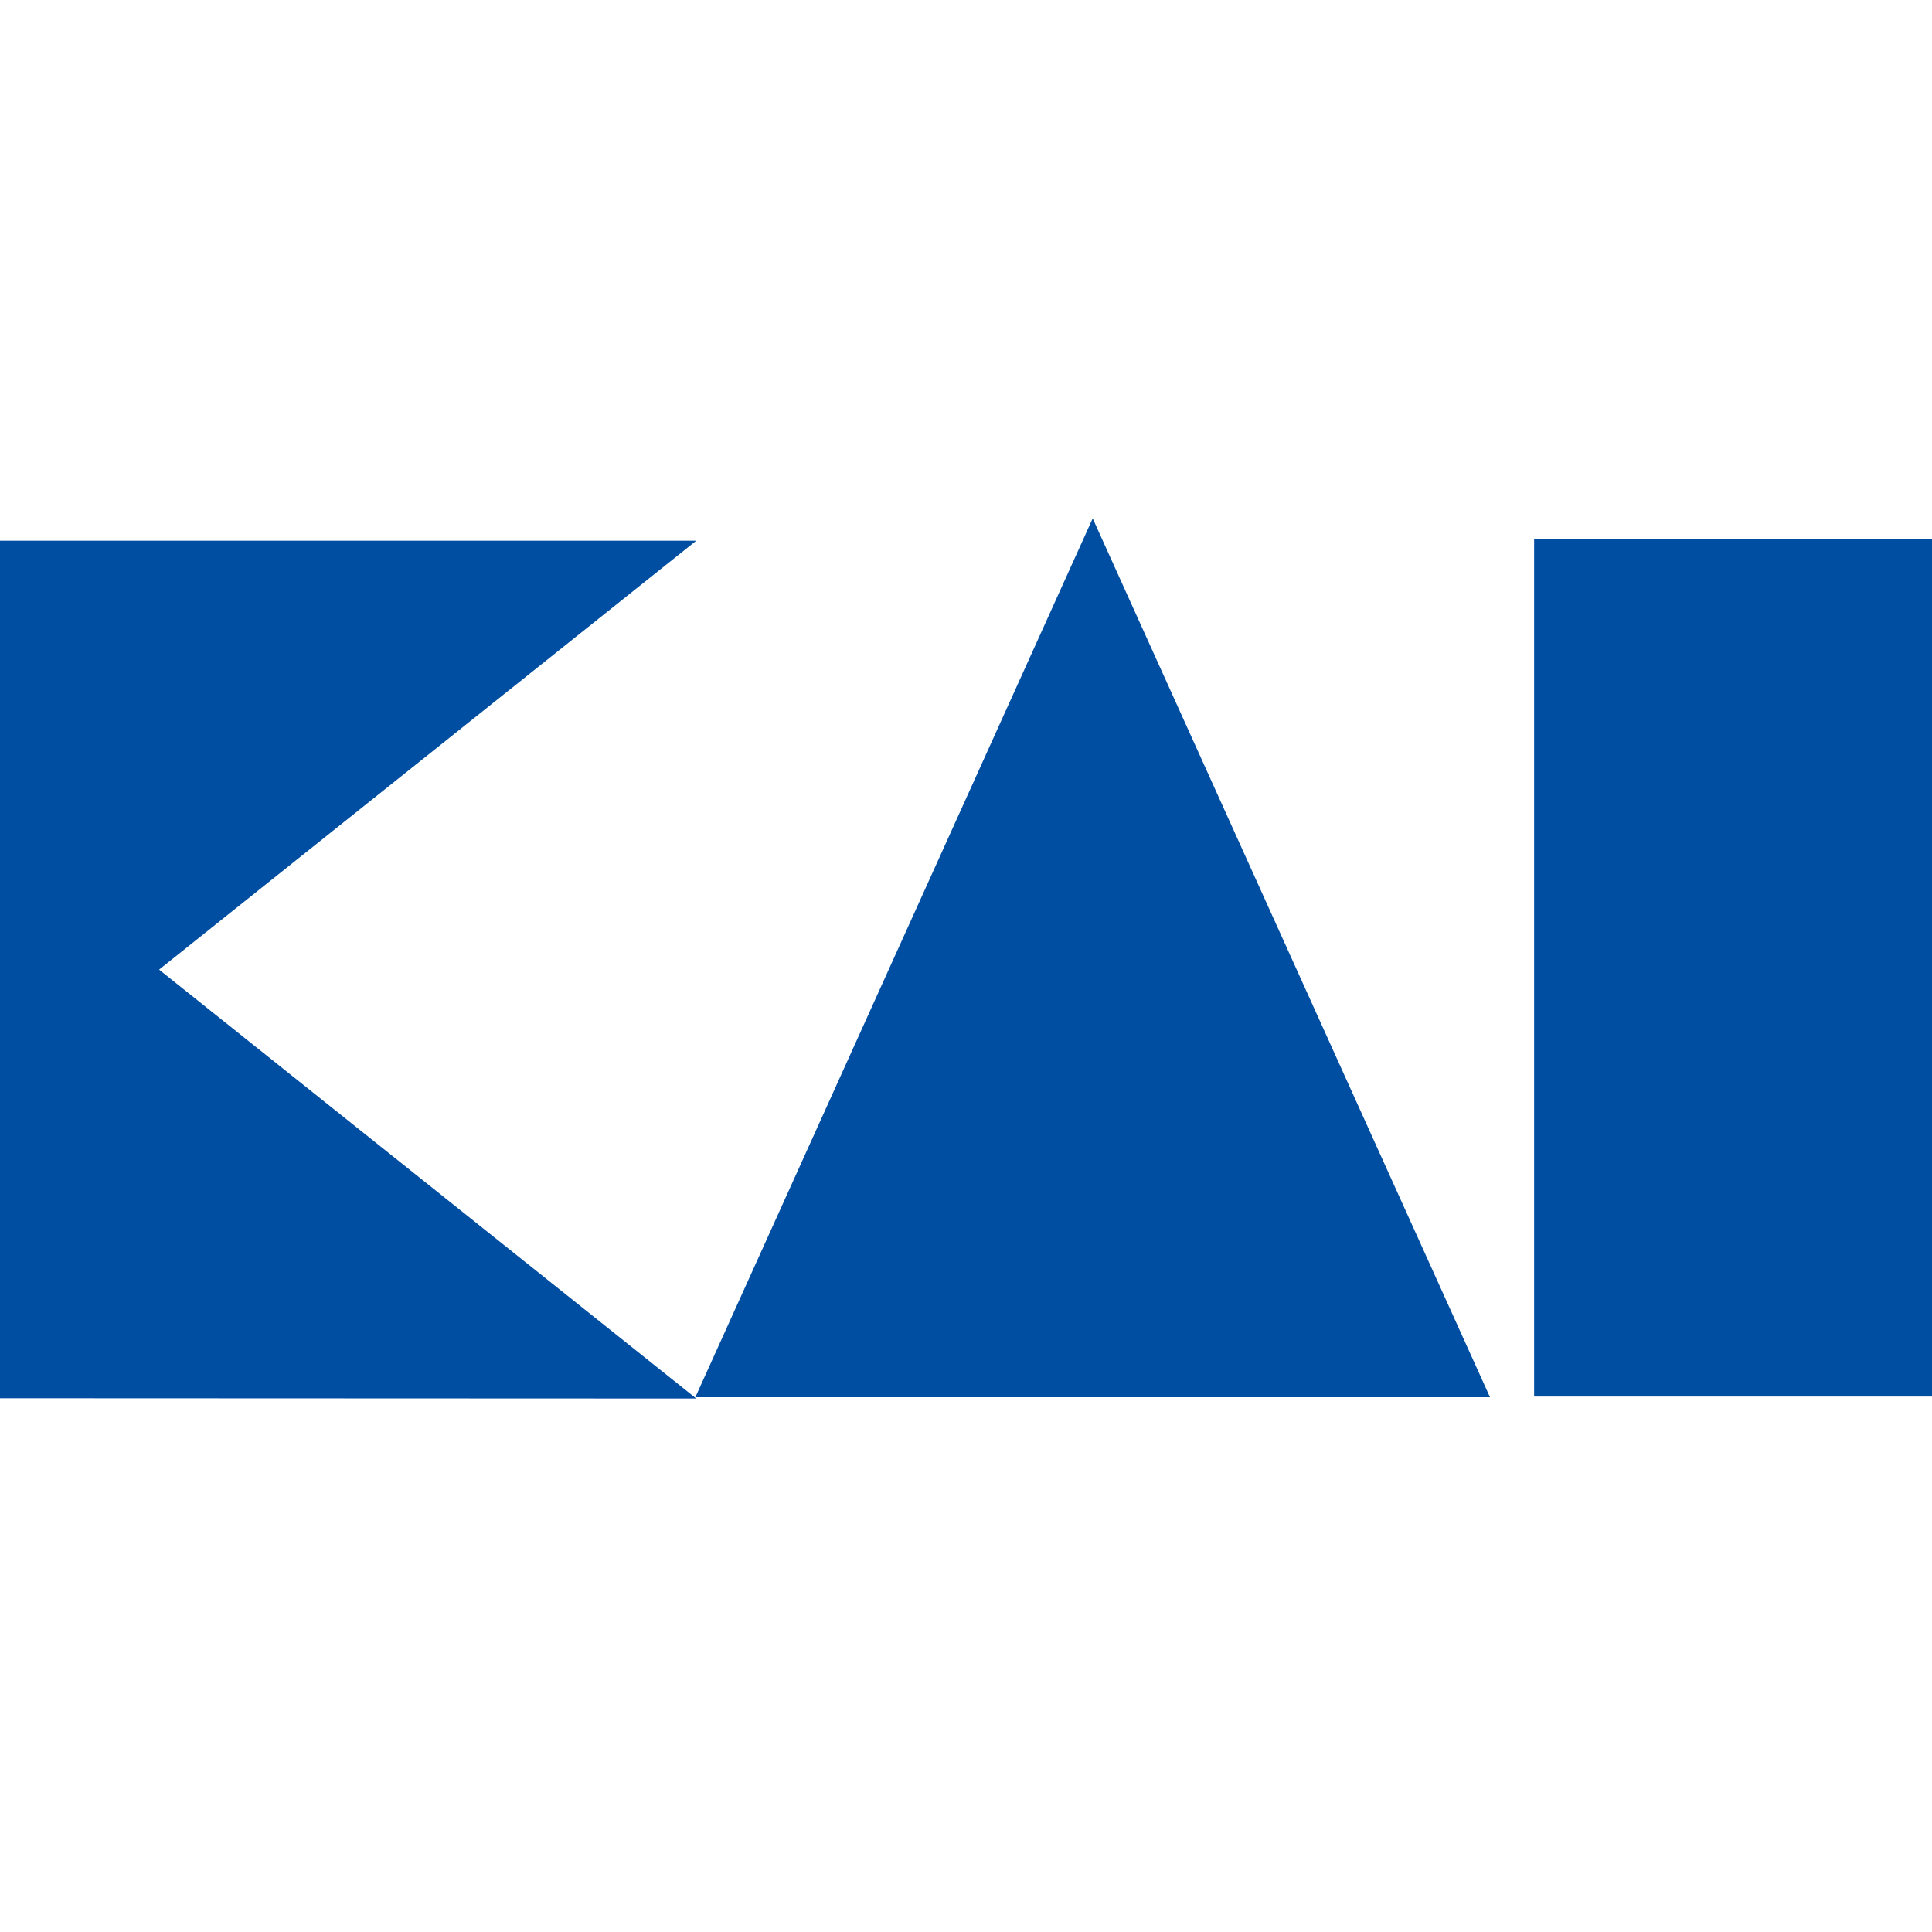 <svg viewBox="0 0 256 256" xmlns="http://www.w3.org/2000/svg">
  <style>
    path {
      fill: #004EA2;
    }

    @media (prefers-color-scheme: dark) {
      path {
        fill: #FFFFFF;
      }
    }
  </style>
<path d="M0 185.274V71.648H92.256L21.08 128.48L92.256 185.312L0 185.274Z"/>
<path d="M256 71.422H203.281V185.049H256V71.422Z"/>
<path d="M197.433 185.141L144.789 68.691L92.136 185.141H197.433Z"/>
</svg>
